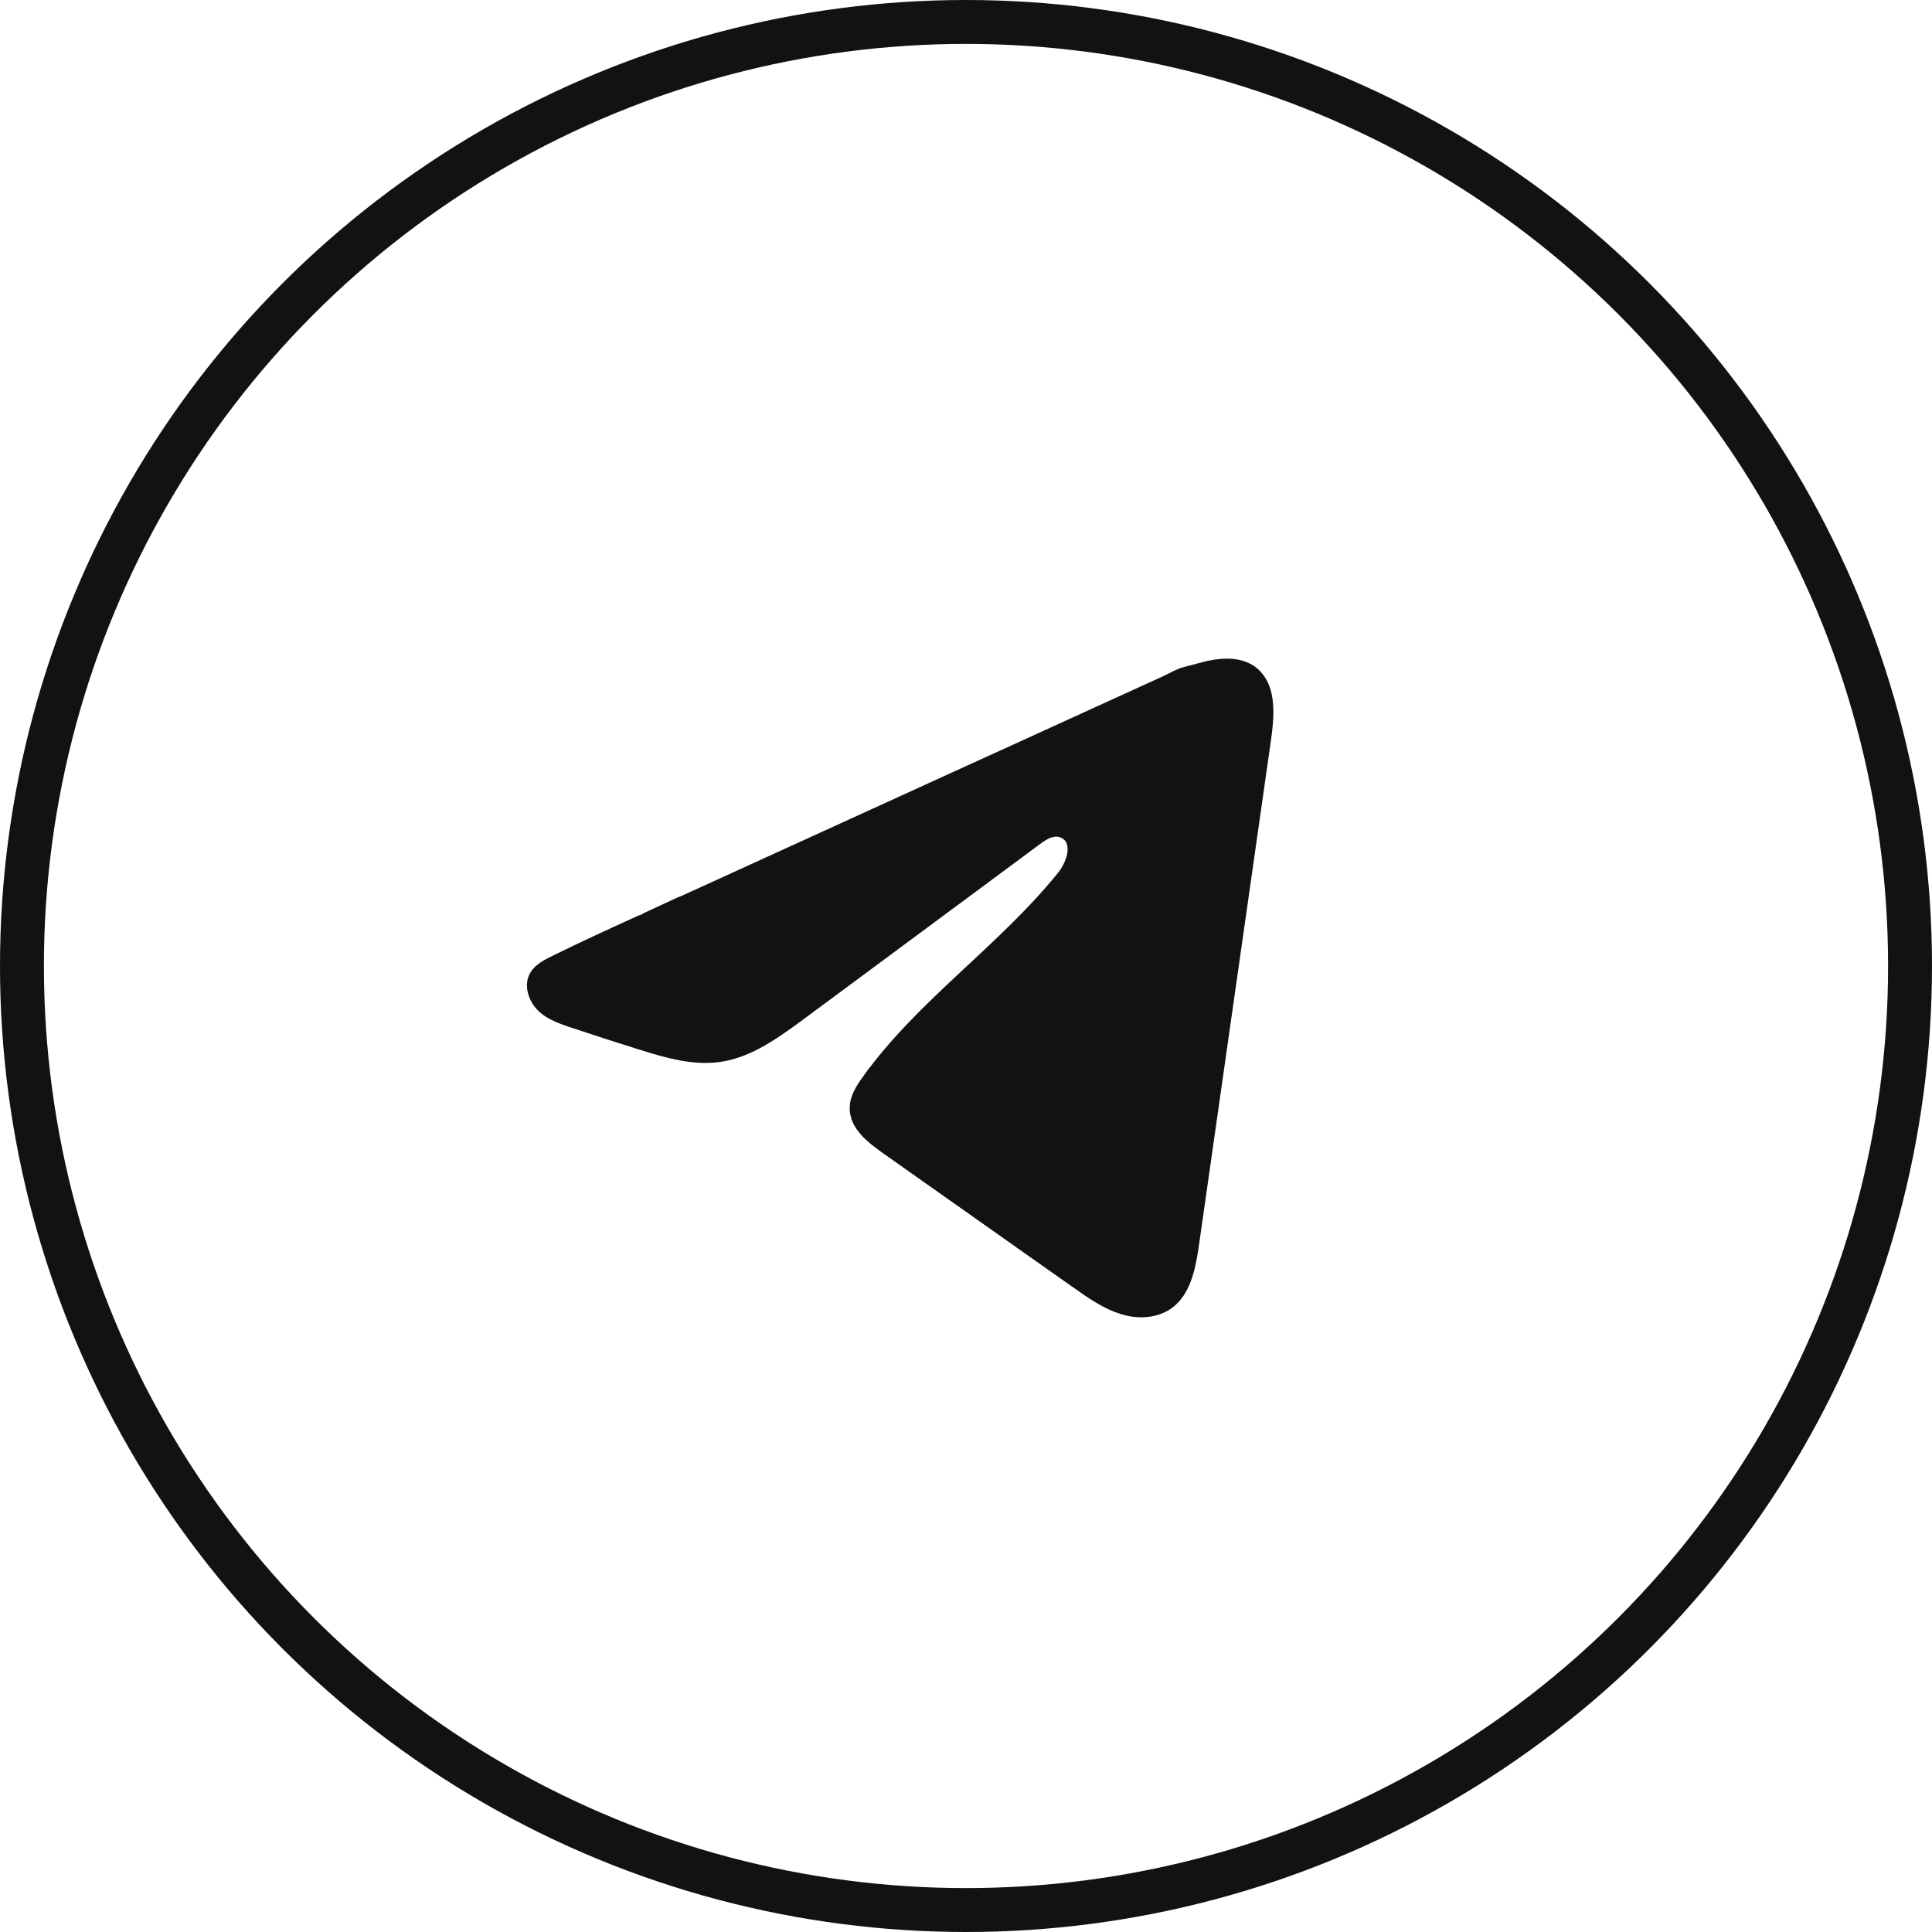 <?xml version="1.0" encoding="UTF-8"?> <svg xmlns="http://www.w3.org/2000/svg" width="44" height="44" viewBox="0 0 44 44" fill="none"><circle cx="22" cy="22" r="21.5" stroke="#121212"></circle><path d="M27.605 15.54C27.881 15.484 28.083 15.486 28.225 15.551C28.27 15.572 28.309 15.601 28.34 15.634L28.342 15.636C28.419 15.717 28.476 15.848 28.494 16.062C28.512 16.279 28.488 16.528 28.449 16.797L26.817 28.243C26.78 28.505 26.741 28.739 26.674 28.942C26.624 29.093 26.565 29.206 26.496 29.289L26.424 29.362C26.266 29.497 25.993 29.544 25.69 29.455H25.691C25.379 29.363 25.088 29.165 24.725 28.909H24.726L20.364 25.831L20.138 25.659C20.071 25.603 20.012 25.547 19.965 25.49C19.896 25.409 19.865 25.344 19.855 25.29L19.85 25.239C19.85 25.148 19.904 25.027 20.059 24.812H20.06C20.659 23.979 21.397 23.268 22.181 22.536C22.954 21.814 23.778 21.066 24.482 20.195C24.62 20.025 24.749 19.785 24.796 19.536C24.84 19.299 24.828 18.859 24.404 18.639C24.156 18.51 23.913 18.551 23.755 18.61C23.603 18.667 23.476 18.756 23.398 18.814L23.398 18.814C22.501 19.478 21.606 20.142 20.71 20.806C19.814 21.469 18.918 22.133 18.023 22.796C17.419 23.243 16.905 23.603 16.344 23.688H16.343C15.844 23.763 15.317 23.618 14.692 23.422C14.184 23.262 13.676 23.099 13.171 22.931L13.17 22.93L12.977 22.863C12.805 22.799 12.688 22.741 12.602 22.657C12.56 22.616 12.525 22.557 12.509 22.499C12.493 22.443 12.503 22.417 12.505 22.412C12.508 22.405 12.517 22.39 12.544 22.366C12.567 22.346 12.599 22.325 12.644 22.299L12.682 22.279C12.715 22.262 12.749 22.244 12.783 22.227H12.784C13.427 21.909 14.078 21.612 14.737 21.311C14.754 21.305 14.769 21.302 14.778 21.298C14.818 21.282 14.852 21.265 14.87 21.255C14.886 21.246 14.91 21.233 14.912 21.231C14.921 21.227 14.916 21.229 14.905 21.234C14.929 21.223 14.953 21.212 14.979 21.2C15.005 21.189 15.031 21.176 15.059 21.163L15.06 21.164C15.151 21.122 15.258 21.072 15.354 21.027L15.355 21.028L15.951 20.757H15.952L17.144 20.213L20.721 18.581C21.118 18.4 21.515 18.218 21.912 18.037C22.309 17.856 22.707 17.675 23.105 17.494L26.682 15.862H26.683C26.737 15.837 26.791 15.81 26.836 15.787C26.884 15.763 26.924 15.742 26.964 15.723C27.046 15.684 27.094 15.668 27.123 15.662H27.124C27.229 15.642 27.328 15.614 27.404 15.592L27.605 15.54Z" fill="#121212" stroke="#121212"></path></svg> 